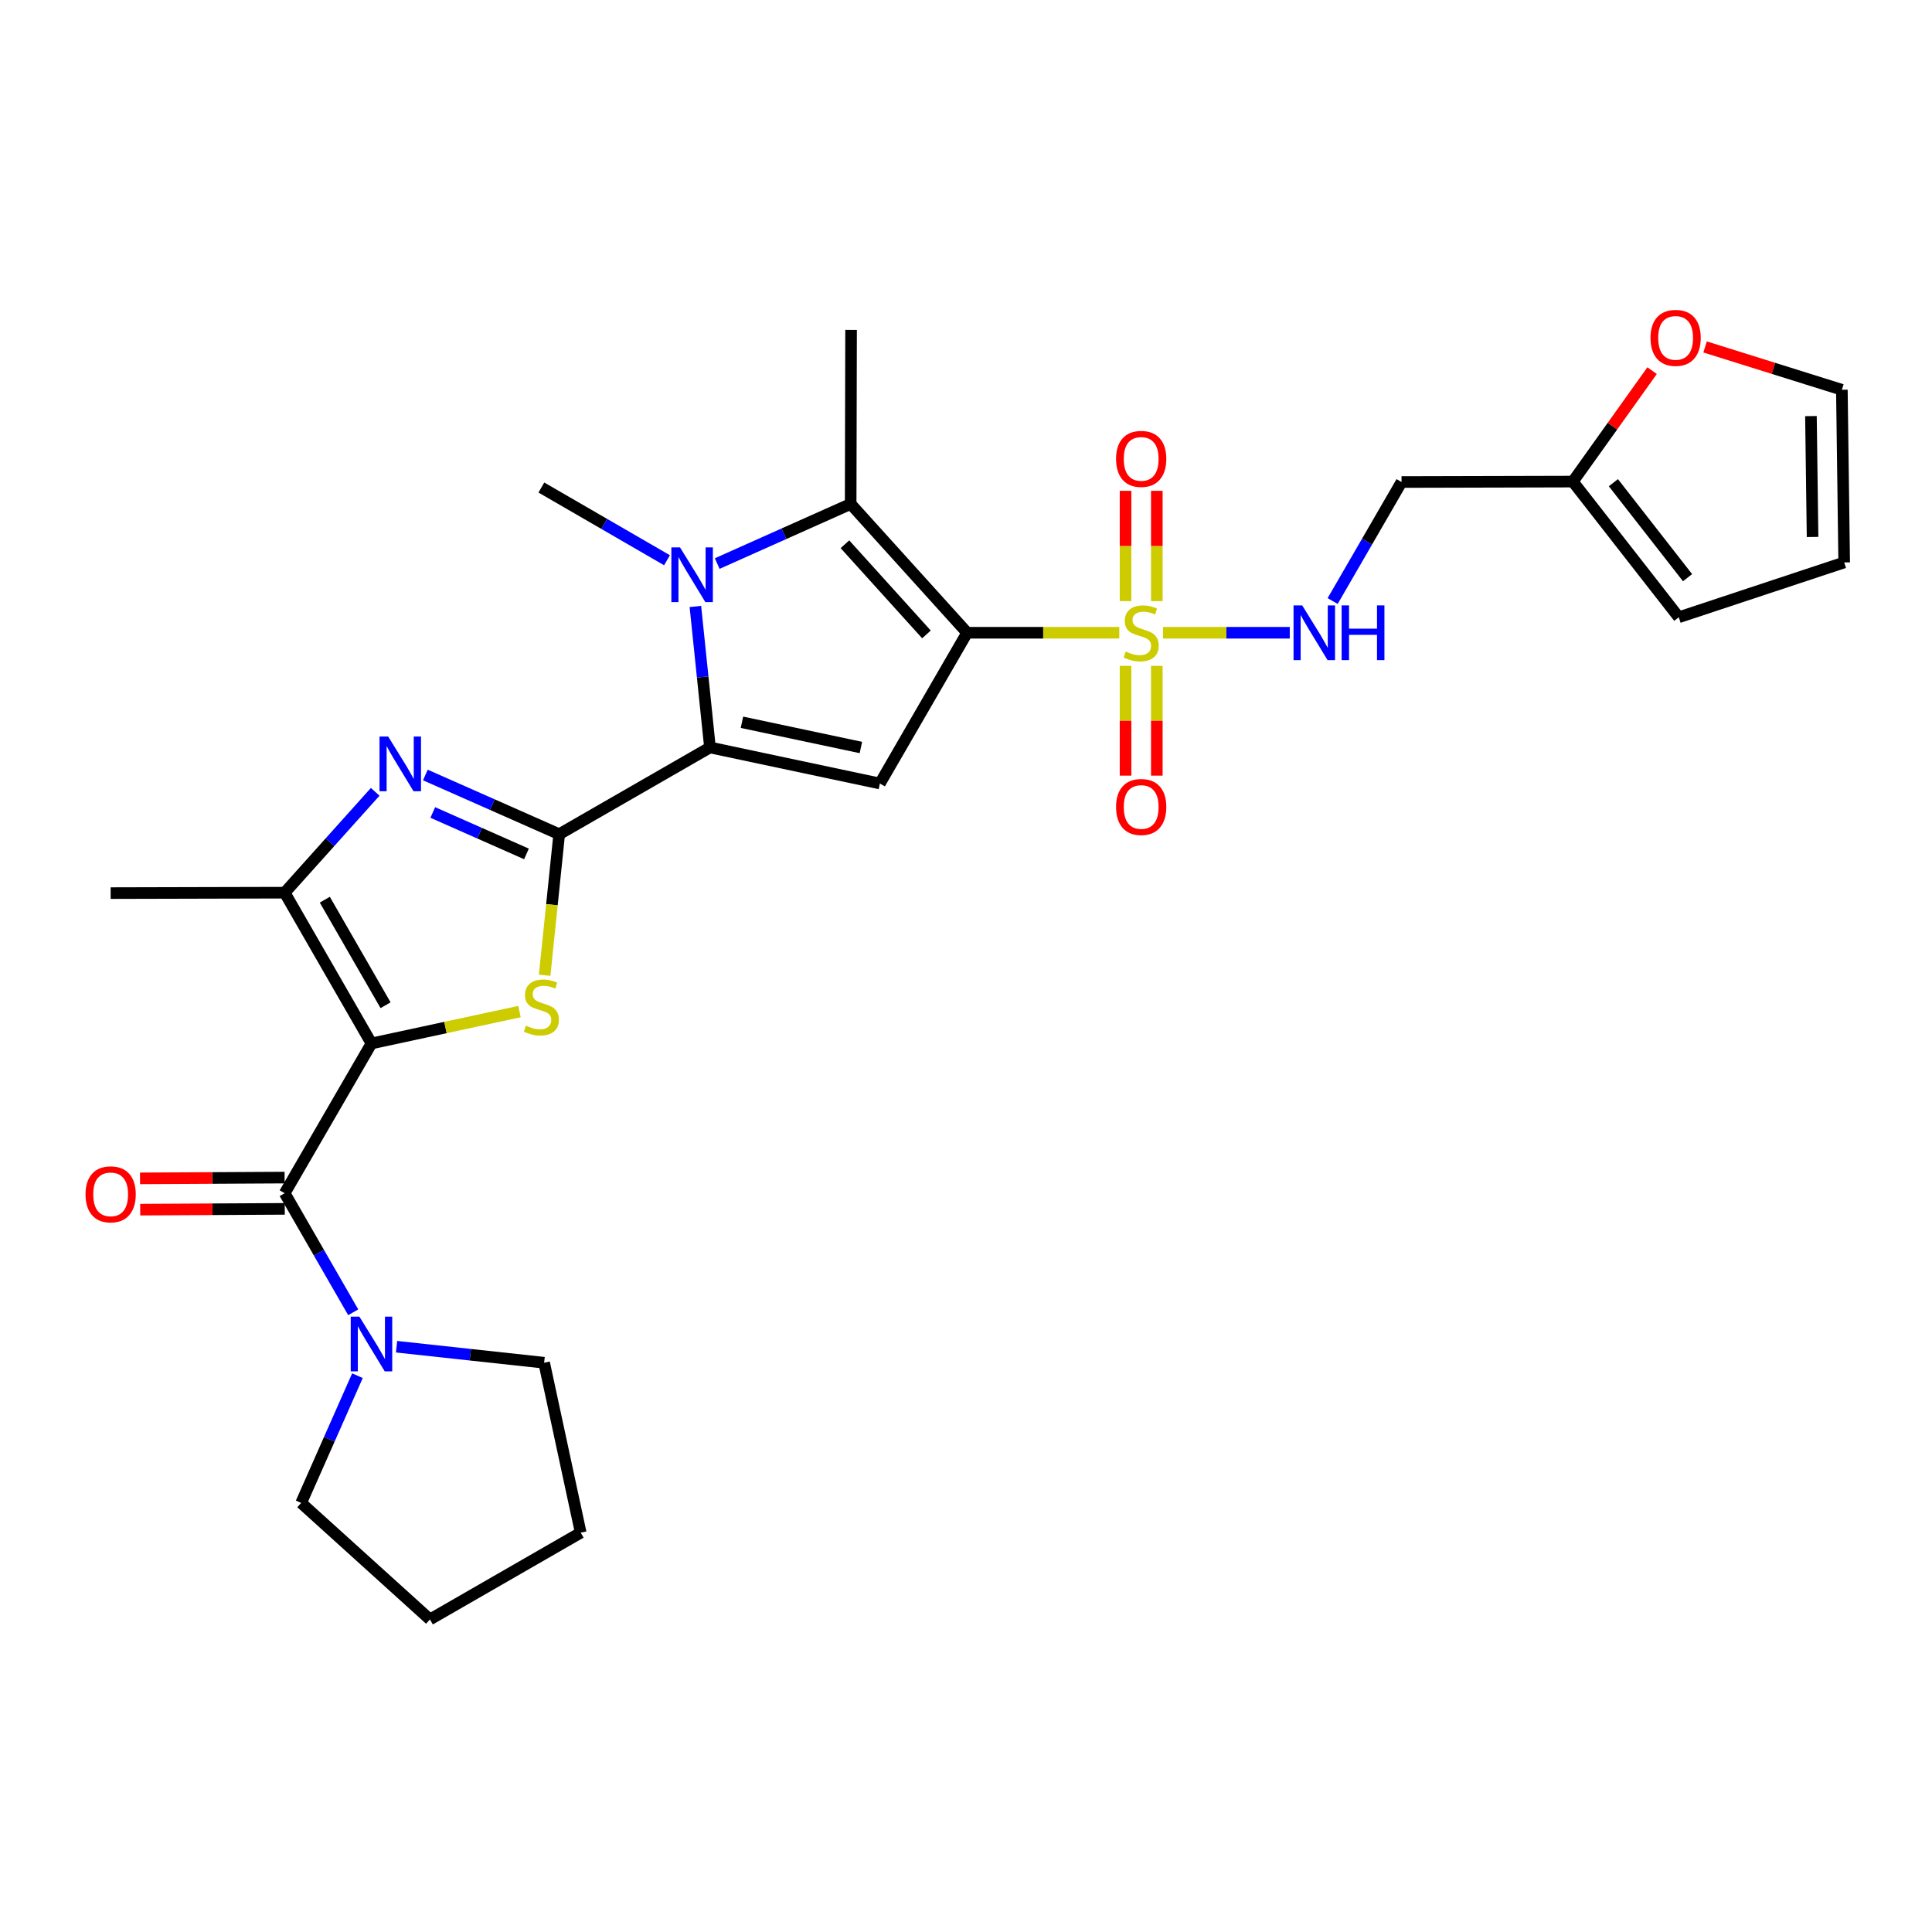 <?xml version='1.0' encoding='iso-8859-1'?>
<svg version='1.1' baseProfile='full'
              xmlns='http://www.w3.org/2000/svg'
                      xmlns:rdkit='http://www.rdkit.org/xml'
                      xmlns:xlink='http://www.w3.org/1999/xlink'
                  xml:space='preserve'
width='1000px' height='1000px' viewBox='0 0 1000 1000'>
<!-- END OF HEADER -->
<rect style='opacity:1.0;fill:#FFFFFF;stroke:none' width='1000' height='1000' x='0' y='0'> </rect>
<path class='bond-1' d='M 500.584,327.513 L 539.962,327.513' style='fill:none;fill-rule:evenodd;stroke:#000000;stroke-width:6px;stroke-linecap:butt;stroke-linejoin:miter;stroke-opacity:1' />
<path class='bond-1' d='M 539.962,327.513 L 579.341,327.513' style='fill:none;fill-rule:evenodd;stroke:#CCCC00;stroke-width:6px;stroke-linecap:butt;stroke-linejoin:miter;stroke-opacity:1' />
<path class='bond-6' d='M 500.584,327.513 L 455.427,405.541' style='fill:none;fill-rule:evenodd;stroke:#000000;stroke-width:6px;stroke-linecap:butt;stroke-linejoin:miter;stroke-opacity:1' />
<path class='bond-7' d='M 500.584,327.513 L 440.3,260.843' style='fill:none;fill-rule:evenodd;stroke:#000000;stroke-width:6px;stroke-linecap:butt;stroke-linejoin:miter;stroke-opacity:1' />
<path class='bond-7' d='M 479.534,328.37 L 437.335,281.701' style='fill:none;fill-rule:evenodd;stroke:#000000;stroke-width:6px;stroke-linecap:butt;stroke-linejoin:miter;stroke-opacity:1' />
<path class='bond-0' d='M 192.274,540.086 L 230.579,531.839' style='fill:none;fill-rule:evenodd;stroke:#000000;stroke-width:6px;stroke-linecap:butt;stroke-linejoin:miter;stroke-opacity:1' />
<path class='bond-0' d='M 230.579,531.839 L 268.885,523.593' style='fill:none;fill-rule:evenodd;stroke:#CCCC00;stroke-width:6px;stroke-linecap:butt;stroke-linejoin:miter;stroke-opacity:1' />
<path class='bond-9' d='M 192.274,540.086 L 147.351,617.611' style='fill:none;fill-rule:evenodd;stroke:#000000;stroke-width:6px;stroke-linecap:butt;stroke-linejoin:miter;stroke-opacity:1' />
<path class='bond-30' d='M 192.274,540.086 L 147.351,462.048' style='fill:none;fill-rule:evenodd;stroke:#000000;stroke-width:6px;stroke-linecap:butt;stroke-linejoin:miter;stroke-opacity:1' />
<path class='bond-30' d='M 199.565,520.304 L 168.119,465.677' style='fill:none;fill-rule:evenodd;stroke:#000000;stroke-width:6px;stroke-linecap:butt;stroke-linejoin:miter;stroke-opacity:1' />
<path class='bond-12' d='M 601.993,327.513 L 634.786,327.513' style='fill:none;fill-rule:evenodd;stroke:#CCCC00;stroke-width:6px;stroke-linecap:butt;stroke-linejoin:miter;stroke-opacity:1' />
<path class='bond-12' d='M 634.786,327.513 L 667.579,327.513' style='fill:none;fill-rule:evenodd;stroke:#0000FF;stroke-width:6px;stroke-linecap:butt;stroke-linejoin:miter;stroke-opacity:1' />
<path class='bond-13' d='M 598.767,311.141 L 598.767,282.592' style='fill:none;fill-rule:evenodd;stroke:#CCCC00;stroke-width:6px;stroke-linecap:butt;stroke-linejoin:miter;stroke-opacity:1' />
<path class='bond-13' d='M 598.767,282.592 L 598.767,254.044' style='fill:none;fill-rule:evenodd;stroke:#FF0000;stroke-width:6px;stroke-linecap:butt;stroke-linejoin:miter;stroke-opacity:1' />
<path class='bond-13' d='M 582.579,311.141 L 582.579,282.592' style='fill:none;fill-rule:evenodd;stroke:#CCCC00;stroke-width:6px;stroke-linecap:butt;stroke-linejoin:miter;stroke-opacity:1' />
<path class='bond-13' d='M 582.579,282.592 L 582.579,254.044' style='fill:none;fill-rule:evenodd;stroke:#FF0000;stroke-width:6px;stroke-linecap:butt;stroke-linejoin:miter;stroke-opacity:1' />
<path class='bond-14' d='M 582.579,344.645 L 582.579,373.056' style='fill:none;fill-rule:evenodd;stroke:#CCCC00;stroke-width:6px;stroke-linecap:butt;stroke-linejoin:miter;stroke-opacity:1' />
<path class='bond-14' d='M 582.579,373.056 L 582.579,401.467' style='fill:none;fill-rule:evenodd;stroke:#FF0000;stroke-width:6px;stroke-linecap:butt;stroke-linejoin:miter;stroke-opacity:1' />
<path class='bond-14' d='M 598.767,344.645 L 598.767,373.056' style='fill:none;fill-rule:evenodd;stroke:#CCCC00;stroke-width:6px;stroke-linecap:butt;stroke-linejoin:miter;stroke-opacity:1' />
<path class='bond-14' d='M 598.767,373.056 L 598.767,401.467' style='fill:none;fill-rule:evenodd;stroke:#FF0000;stroke-width:6px;stroke-linecap:butt;stroke-linejoin:miter;stroke-opacity:1' />
<path class='bond-2' d='M 289.441,431.785 L 367.478,386.879' style='fill:none;fill-rule:evenodd;stroke:#000000;stroke-width:6px;stroke-linecap:butt;stroke-linejoin:miter;stroke-opacity:1' />
<path class='bond-4' d='M 289.441,431.785 L 285.672,468.286' style='fill:none;fill-rule:evenodd;stroke:#000000;stroke-width:6px;stroke-linecap:butt;stroke-linejoin:miter;stroke-opacity:1' />
<path class='bond-4' d='M 285.672,468.286 L 281.903,504.788' style='fill:none;fill-rule:evenodd;stroke:#CCCC00;stroke-width:6px;stroke-linecap:butt;stroke-linejoin:miter;stroke-opacity:1' />
<path class='bond-8' d='M 289.441,431.785 L 254.803,416.459' style='fill:none;fill-rule:evenodd;stroke:#000000;stroke-width:6px;stroke-linecap:butt;stroke-linejoin:miter;stroke-opacity:1' />
<path class='bond-8' d='M 254.803,416.459 L 220.165,401.134' style='fill:none;fill-rule:evenodd;stroke:#0000FF;stroke-width:6px;stroke-linecap:butt;stroke-linejoin:miter;stroke-opacity:1' />
<path class='bond-8' d='M 272.5,441.991 L 248.253,431.264' style='fill:none;fill-rule:evenodd;stroke:#000000;stroke-width:6px;stroke-linecap:butt;stroke-linejoin:miter;stroke-opacity:1' />
<path class='bond-8' d='M 248.253,431.264 L 224.007,420.536' style='fill:none;fill-rule:evenodd;stroke:#0000FF;stroke-width:6px;stroke-linecap:butt;stroke-linejoin:miter;stroke-opacity:1' />
<path class='bond-3' d='M 367.478,386.879 L 455.427,405.541' style='fill:none;fill-rule:evenodd;stroke:#000000;stroke-width:6px;stroke-linecap:butt;stroke-linejoin:miter;stroke-opacity:1' />
<path class='bond-3' d='M 384.031,373.843 L 445.595,386.906' style='fill:none;fill-rule:evenodd;stroke:#000000;stroke-width:6px;stroke-linecap:butt;stroke-linejoin:miter;stroke-opacity:1' />
<path class='bond-29' d='M 367.478,386.879 L 363.704,350.393' style='fill:none;fill-rule:evenodd;stroke:#000000;stroke-width:6px;stroke-linecap:butt;stroke-linejoin:miter;stroke-opacity:1' />
<path class='bond-29' d='M 363.704,350.393 L 359.93,313.907' style='fill:none;fill-rule:evenodd;stroke:#0000FF;stroke-width:6px;stroke-linecap:butt;stroke-linejoin:miter;stroke-opacity:1' />
<path class='bond-5' d='M 371.22,291.7 L 405.76,276.271' style='fill:none;fill-rule:evenodd;stroke:#0000FF;stroke-width:6px;stroke-linecap:butt;stroke-linejoin:miter;stroke-opacity:1' />
<path class='bond-5' d='M 405.76,276.271 L 440.3,260.843' style='fill:none;fill-rule:evenodd;stroke:#000000;stroke-width:6px;stroke-linecap:butt;stroke-linejoin:miter;stroke-opacity:1' />
<path class='bond-22' d='M 345.239,289.98 L 312.726,271.162' style='fill:none;fill-rule:evenodd;stroke:#0000FF;stroke-width:6px;stroke-linecap:butt;stroke-linejoin:miter;stroke-opacity:1' />
<path class='bond-22' d='M 312.726,271.162 L 280.213,252.344' style='fill:none;fill-rule:evenodd;stroke:#000000;stroke-width:6px;stroke-linecap:butt;stroke-linejoin:miter;stroke-opacity:1' />
<path class='bond-23' d='M 440.3,260.843 L 440.516,170.763' style='fill:none;fill-rule:evenodd;stroke:#000000;stroke-width:6px;stroke-linecap:butt;stroke-linejoin:miter;stroke-opacity:1' />
<path class='bond-10' d='M 194.197,409.85 L 170.774,435.949' style='fill:none;fill-rule:evenodd;stroke:#0000FF;stroke-width:6px;stroke-linecap:butt;stroke-linejoin:miter;stroke-opacity:1' />
<path class='bond-10' d='M 170.774,435.949 L 147.351,462.048' style='fill:none;fill-rule:evenodd;stroke:#000000;stroke-width:6px;stroke-linecap:butt;stroke-linejoin:miter;stroke-opacity:1' />
<path class='bond-11' d='M 147.351,617.611 L 165.089,648.424' style='fill:none;fill-rule:evenodd;stroke:#000000;stroke-width:6px;stroke-linecap:butt;stroke-linejoin:miter;stroke-opacity:1' />
<path class='bond-11' d='M 165.089,648.424 L 182.827,679.237' style='fill:none;fill-rule:evenodd;stroke:#0000FF;stroke-width:6px;stroke-linecap:butt;stroke-linejoin:miter;stroke-opacity:1' />
<path class='bond-17' d='M 147.306,609.516 L 109.892,609.722' style='fill:none;fill-rule:evenodd;stroke:#000000;stroke-width:6px;stroke-linecap:butt;stroke-linejoin:miter;stroke-opacity:1' />
<path class='bond-17' d='M 109.892,609.722 L 72.478,609.927' style='fill:none;fill-rule:evenodd;stroke:#FF0000;stroke-width:6px;stroke-linecap:butt;stroke-linejoin:miter;stroke-opacity:1' />
<path class='bond-17' d='M 147.395,625.705 L 109.981,625.91' style='fill:none;fill-rule:evenodd;stroke:#000000;stroke-width:6px;stroke-linecap:butt;stroke-linejoin:miter;stroke-opacity:1' />
<path class='bond-17' d='M 109.981,625.91 L 72.567,626.116' style='fill:none;fill-rule:evenodd;stroke:#FF0000;stroke-width:6px;stroke-linecap:butt;stroke-linejoin:miter;stroke-opacity:1' />
<path class='bond-24' d='M 147.351,462.048 L 57.271,462.273' style='fill:none;fill-rule:evenodd;stroke:#000000;stroke-width:6px;stroke-linecap:butt;stroke-linejoin:miter;stroke-opacity:1' />
<path class='bond-25' d='M 185.014,712.057 L 170.445,744.985' style='fill:none;fill-rule:evenodd;stroke:#0000FF;stroke-width:6px;stroke-linecap:butt;stroke-linejoin:miter;stroke-opacity:1' />
<path class='bond-25' d='M 170.445,744.985 L 155.877,777.913' style='fill:none;fill-rule:evenodd;stroke:#000000;stroke-width:6px;stroke-linecap:butt;stroke-linejoin:miter;stroke-opacity:1' />
<path class='bond-26' d='M 205.261,697.058 L 243.452,701.205' style='fill:none;fill-rule:evenodd;stroke:#0000FF;stroke-width:6px;stroke-linecap:butt;stroke-linejoin:miter;stroke-opacity:1' />
<path class='bond-26' d='M 243.452,701.205 L 281.643,705.352' style='fill:none;fill-rule:evenodd;stroke:#000000;stroke-width:6px;stroke-linecap:butt;stroke-linejoin:miter;stroke-opacity:1' />
<path class='bond-18' d='M 689.776,311.099 L 707.605,280.296' style='fill:none;fill-rule:evenodd;stroke:#0000FF;stroke-width:6px;stroke-linecap:butt;stroke-linejoin:miter;stroke-opacity:1' />
<path class='bond-18' d='M 707.605,280.296 L 725.433,249.493' style='fill:none;fill-rule:evenodd;stroke:#000000;stroke-width:6px;stroke-linecap:butt;stroke-linejoin:miter;stroke-opacity:1' />
<path class='bond-15' d='M 814.101,249.268 L 725.433,249.493' style='fill:none;fill-rule:evenodd;stroke:#000000;stroke-width:6px;stroke-linecap:butt;stroke-linejoin:miter;stroke-opacity:1' />
<path class='bond-16' d='M 814.101,249.268 L 834.611,220.559' style='fill:none;fill-rule:evenodd;stroke:#000000;stroke-width:6px;stroke-linecap:butt;stroke-linejoin:miter;stroke-opacity:1' />
<path class='bond-16' d='M 834.611,220.559 L 855.12,191.849' style='fill:none;fill-rule:evenodd;stroke:#FF0000;stroke-width:6px;stroke-linecap:butt;stroke-linejoin:miter;stroke-opacity:1' />
<path class='bond-19' d='M 814.101,249.268 L 868.935,319.499' style='fill:none;fill-rule:evenodd;stroke:#000000;stroke-width:6px;stroke-linecap:butt;stroke-linejoin:miter;stroke-opacity:1' />
<path class='bond-19' d='M 835.086,249.84 L 873.47,299.002' style='fill:none;fill-rule:evenodd;stroke:#000000;stroke-width:6px;stroke-linecap:butt;stroke-linejoin:miter;stroke-opacity:1' />
<path class='bond-20' d='M 882.553,179.578 L 917.951,190.662' style='fill:none;fill-rule:evenodd;stroke:#FF0000;stroke-width:6px;stroke-linecap:butt;stroke-linejoin:miter;stroke-opacity:1' />
<path class='bond-20' d='M 917.951,190.662 L 953.349,201.746' style='fill:none;fill-rule:evenodd;stroke:#000000;stroke-width:6px;stroke-linecap:butt;stroke-linejoin:miter;stroke-opacity:1' />
<path class='bond-21' d='M 868.935,319.499 L 954.545,291.124' style='fill:none;fill-rule:evenodd;stroke:#000000;stroke-width:6px;stroke-linecap:butt;stroke-linejoin:miter;stroke-opacity:1' />
<path class='bond-31' d='M 953.349,201.746 L 954.545,291.124' style='fill:none;fill-rule:evenodd;stroke:#000000;stroke-width:6px;stroke-linecap:butt;stroke-linejoin:miter;stroke-opacity:1' />
<path class='bond-31' d='M 937.342,215.369 L 938.179,277.934' style='fill:none;fill-rule:evenodd;stroke:#000000;stroke-width:6px;stroke-linecap:butt;stroke-linejoin:miter;stroke-opacity:1' />
<path class='bond-27' d='M 155.877,777.913 L 222.537,838.215' style='fill:none;fill-rule:evenodd;stroke:#000000;stroke-width:6px;stroke-linecap:butt;stroke-linejoin:miter;stroke-opacity:1' />
<path class='bond-28' d='M 281.643,705.352 L 300.575,793.301' style='fill:none;fill-rule:evenodd;stroke:#000000;stroke-width:6px;stroke-linecap:butt;stroke-linejoin:miter;stroke-opacity:1' />
<path class='bond-32' d='M 222.537,838.215 L 300.575,793.301' style='fill:none;fill-rule:evenodd;stroke:#000000;stroke-width:6px;stroke-linecap:butt;stroke-linejoin:miter;stroke-opacity:1' />
<path  class='atom-2' d='M 582.673 337.233
Q 582.993 337.353, 584.313 337.913
Q 585.633 338.473, 587.073 338.833
Q 588.553 339.153, 589.993 339.153
Q 592.673 339.153, 594.233 337.873
Q 595.793 336.553, 595.793 334.273
Q 595.793 332.713, 594.993 331.753
Q 594.233 330.793, 593.033 330.273
Q 591.833 329.753, 589.833 329.153
Q 587.313 328.393, 585.793 327.673
Q 584.313 326.953, 583.233 325.433
Q 582.193 323.913, 582.193 321.353
Q 582.193 317.793, 584.593 315.593
Q 587.033 313.393, 591.833 313.393
Q 595.113 313.393, 598.833 314.953
L 597.913 318.033
Q 594.513 316.633, 591.953 316.633
Q 589.193 316.633, 587.673 317.793
Q 586.153 318.913, 586.193 320.873
Q 586.193 322.393, 586.953 323.313
Q 587.753 324.233, 588.873 324.753
Q 590.033 325.273, 591.953 325.873
Q 594.513 326.673, 596.033 327.473
Q 597.553 328.273, 598.633 329.913
Q 599.753 331.513, 599.753 334.273
Q 599.753 338.193, 597.113 340.313
Q 594.513 342.393, 590.153 342.393
Q 587.633 342.393, 585.713 341.833
Q 583.833 341.313, 581.593 340.393
L 582.673 337.233
' fill='#CCCC00'/>
<path  class='atom-5' d='M 272.213 530.874
Q 272.533 530.994, 273.853 531.554
Q 275.173 532.114, 276.613 532.474
Q 278.093 532.794, 279.533 532.794
Q 282.213 532.794, 283.773 531.514
Q 285.333 530.194, 285.333 527.914
Q 285.333 526.354, 284.533 525.394
Q 283.773 524.434, 282.573 523.914
Q 281.373 523.394, 279.373 522.794
Q 276.853 522.034, 275.333 521.314
Q 273.853 520.594, 272.773 519.074
Q 271.733 517.554, 271.733 514.994
Q 271.733 511.434, 274.133 509.234
Q 276.573 507.034, 281.373 507.034
Q 284.653 507.034, 288.373 508.594
L 287.453 511.674
Q 284.053 510.274, 281.493 510.274
Q 278.733 510.274, 277.213 511.434
Q 275.693 512.554, 275.733 514.514
Q 275.733 516.034, 276.493 516.954
Q 277.293 517.874, 278.413 518.394
Q 279.573 518.914, 281.493 519.514
Q 284.053 520.314, 285.573 521.114
Q 287.093 521.914, 288.173 523.554
Q 289.293 525.154, 289.293 527.914
Q 289.293 531.834, 286.653 533.954
Q 284.053 536.034, 279.693 536.034
Q 277.173 536.034, 275.253 535.474
Q 273.373 534.954, 271.133 534.034
L 272.213 530.874
' fill='#CCCC00'/>
<path  class='atom-6' d='M 351.973 283.341
L 361.253 298.341
Q 362.173 299.821, 363.653 302.501
Q 365.133 305.181, 365.213 305.341
L 365.213 283.341
L 368.973 283.341
L 368.973 311.661
L 365.093 311.661
L 355.133 295.261
Q 353.973 293.341, 352.733 291.141
Q 351.533 288.941, 351.173 288.261
L 351.173 311.661
L 347.493 311.661
L 347.493 283.341
L 351.973 283.341
' fill='#0000FF'/>
<path  class='atom-9' d='M 200.916 381.227
L 210.196 396.227
Q 211.116 397.707, 212.596 400.387
Q 214.076 403.067, 214.156 403.227
L 214.156 381.227
L 217.916 381.227
L 217.916 409.547
L 214.036 409.547
L 204.076 393.147
Q 202.916 391.227, 201.676 389.027
Q 200.476 386.827, 200.116 386.147
L 200.116 409.547
L 196.436 409.547
L 196.436 381.227
L 200.916 381.227
' fill='#0000FF'/>
<path  class='atom-12' d='M 186.014 681.488
L 195.294 696.488
Q 196.214 697.968, 197.694 700.648
Q 199.174 703.328, 199.254 703.488
L 199.254 681.488
L 203.014 681.488
L 203.014 709.808
L 199.134 709.808
L 189.174 693.408
Q 188.014 691.488, 186.774 689.288
Q 185.574 687.088, 185.214 686.408
L 185.214 709.808
L 181.534 709.808
L 181.534 681.488
L 186.014 681.488
' fill='#0000FF'/>
<path  class='atom-13' d='M 674.016 313.353
L 683.296 328.353
Q 684.216 329.833, 685.696 332.513
Q 687.176 335.193, 687.256 335.353
L 687.256 313.353
L 691.016 313.353
L 691.016 341.673
L 687.136 341.673
L 677.176 325.273
Q 676.016 323.353, 674.776 321.153
Q 673.576 318.953, 673.216 318.273
L 673.216 341.673
L 669.536 341.673
L 669.536 313.353
L 674.016 313.353
' fill='#0000FF'/>
<path  class='atom-13' d='M 694.416 313.353
L 698.256 313.353
L 698.256 325.393
L 712.736 325.393
L 712.736 313.353
L 716.576 313.353
L 716.576 341.673
L 712.736 341.673
L 712.736 328.593
L 698.256 328.593
L 698.256 341.673
L 694.416 341.673
L 694.416 313.353
' fill='#0000FF'/>
<path  class='atom-14' d='M 577.673 237.522
Q 577.673 230.722, 581.033 226.922
Q 584.393 223.122, 590.673 223.122
Q 596.953 223.122, 600.313 226.922
Q 603.673 230.722, 603.673 237.522
Q 603.673 244.402, 600.273 248.322
Q 596.873 252.202, 590.673 252.202
Q 584.433 252.202, 581.033 248.322
Q 577.673 244.442, 577.673 237.522
M 590.673 249.002
Q 594.993 249.002, 597.313 246.122
Q 599.673 243.202, 599.673 237.522
Q 599.673 231.962, 597.313 229.162
Q 594.993 226.322, 590.673 226.322
Q 586.353 226.322, 583.993 229.122
Q 581.673 231.922, 581.673 237.522
Q 581.673 243.242, 583.993 246.122
Q 586.353 249.002, 590.673 249.002
' fill='#FF0000'/>
<path  class='atom-15' d='M 577.673 417.691
Q 577.673 410.891, 581.033 407.091
Q 584.393 403.291, 590.673 403.291
Q 596.953 403.291, 600.313 407.091
Q 603.673 410.891, 603.673 417.691
Q 603.673 424.571, 600.273 428.491
Q 596.873 432.371, 590.673 432.371
Q 584.433 432.371, 581.033 428.491
Q 577.673 424.611, 577.673 417.691
M 590.673 429.171
Q 594.993 429.171, 597.313 426.291
Q 599.673 423.371, 599.673 417.691
Q 599.673 412.131, 597.313 409.331
Q 594.993 406.491, 590.673 406.491
Q 586.353 406.491, 583.993 409.291
Q 581.673 412.091, 581.673 417.691
Q 581.673 423.411, 583.993 426.291
Q 586.353 429.171, 590.673 429.171
' fill='#FF0000'/>
<path  class='atom-17' d='M 854.298 174.881
Q 854.298 168.081, 857.658 164.281
Q 861.018 160.481, 867.298 160.481
Q 873.578 160.481, 876.938 164.281
Q 880.298 168.081, 880.298 174.881
Q 880.298 181.761, 876.898 185.681
Q 873.498 189.561, 867.298 189.561
Q 861.058 189.561, 857.658 185.681
Q 854.298 181.801, 854.298 174.881
M 867.298 186.361
Q 871.618 186.361, 873.938 183.481
Q 876.298 180.561, 876.298 174.881
Q 876.298 169.321, 873.938 166.521
Q 871.618 163.681, 867.298 163.681
Q 862.978 163.681, 860.618 166.481
Q 858.298 169.281, 858.298 174.881
Q 858.298 180.601, 860.618 183.481
Q 862.978 186.361, 867.298 186.361
' fill='#FF0000'/>
<path  class='atom-18' d='M 44.271 618.185
Q 44.271 611.385, 47.631 607.585
Q 50.991 603.785, 57.271 603.785
Q 63.551 603.785, 66.911 607.585
Q 70.271 611.385, 70.271 618.185
Q 70.271 625.065, 66.871 628.985
Q 63.471 632.865, 57.271 632.865
Q 51.031 632.865, 47.631 628.985
Q 44.271 625.105, 44.271 618.185
M 57.271 629.665
Q 61.591 629.665, 63.911 626.785
Q 66.271 623.865, 66.271 618.185
Q 66.271 612.625, 63.911 609.825
Q 61.591 606.985, 57.271 606.985
Q 52.951 606.985, 50.591 609.785
Q 48.271 612.585, 48.271 618.185
Q 48.271 623.905, 50.591 626.785
Q 52.951 629.665, 57.271 629.665
' fill='#FF0000'/>
</svg>
